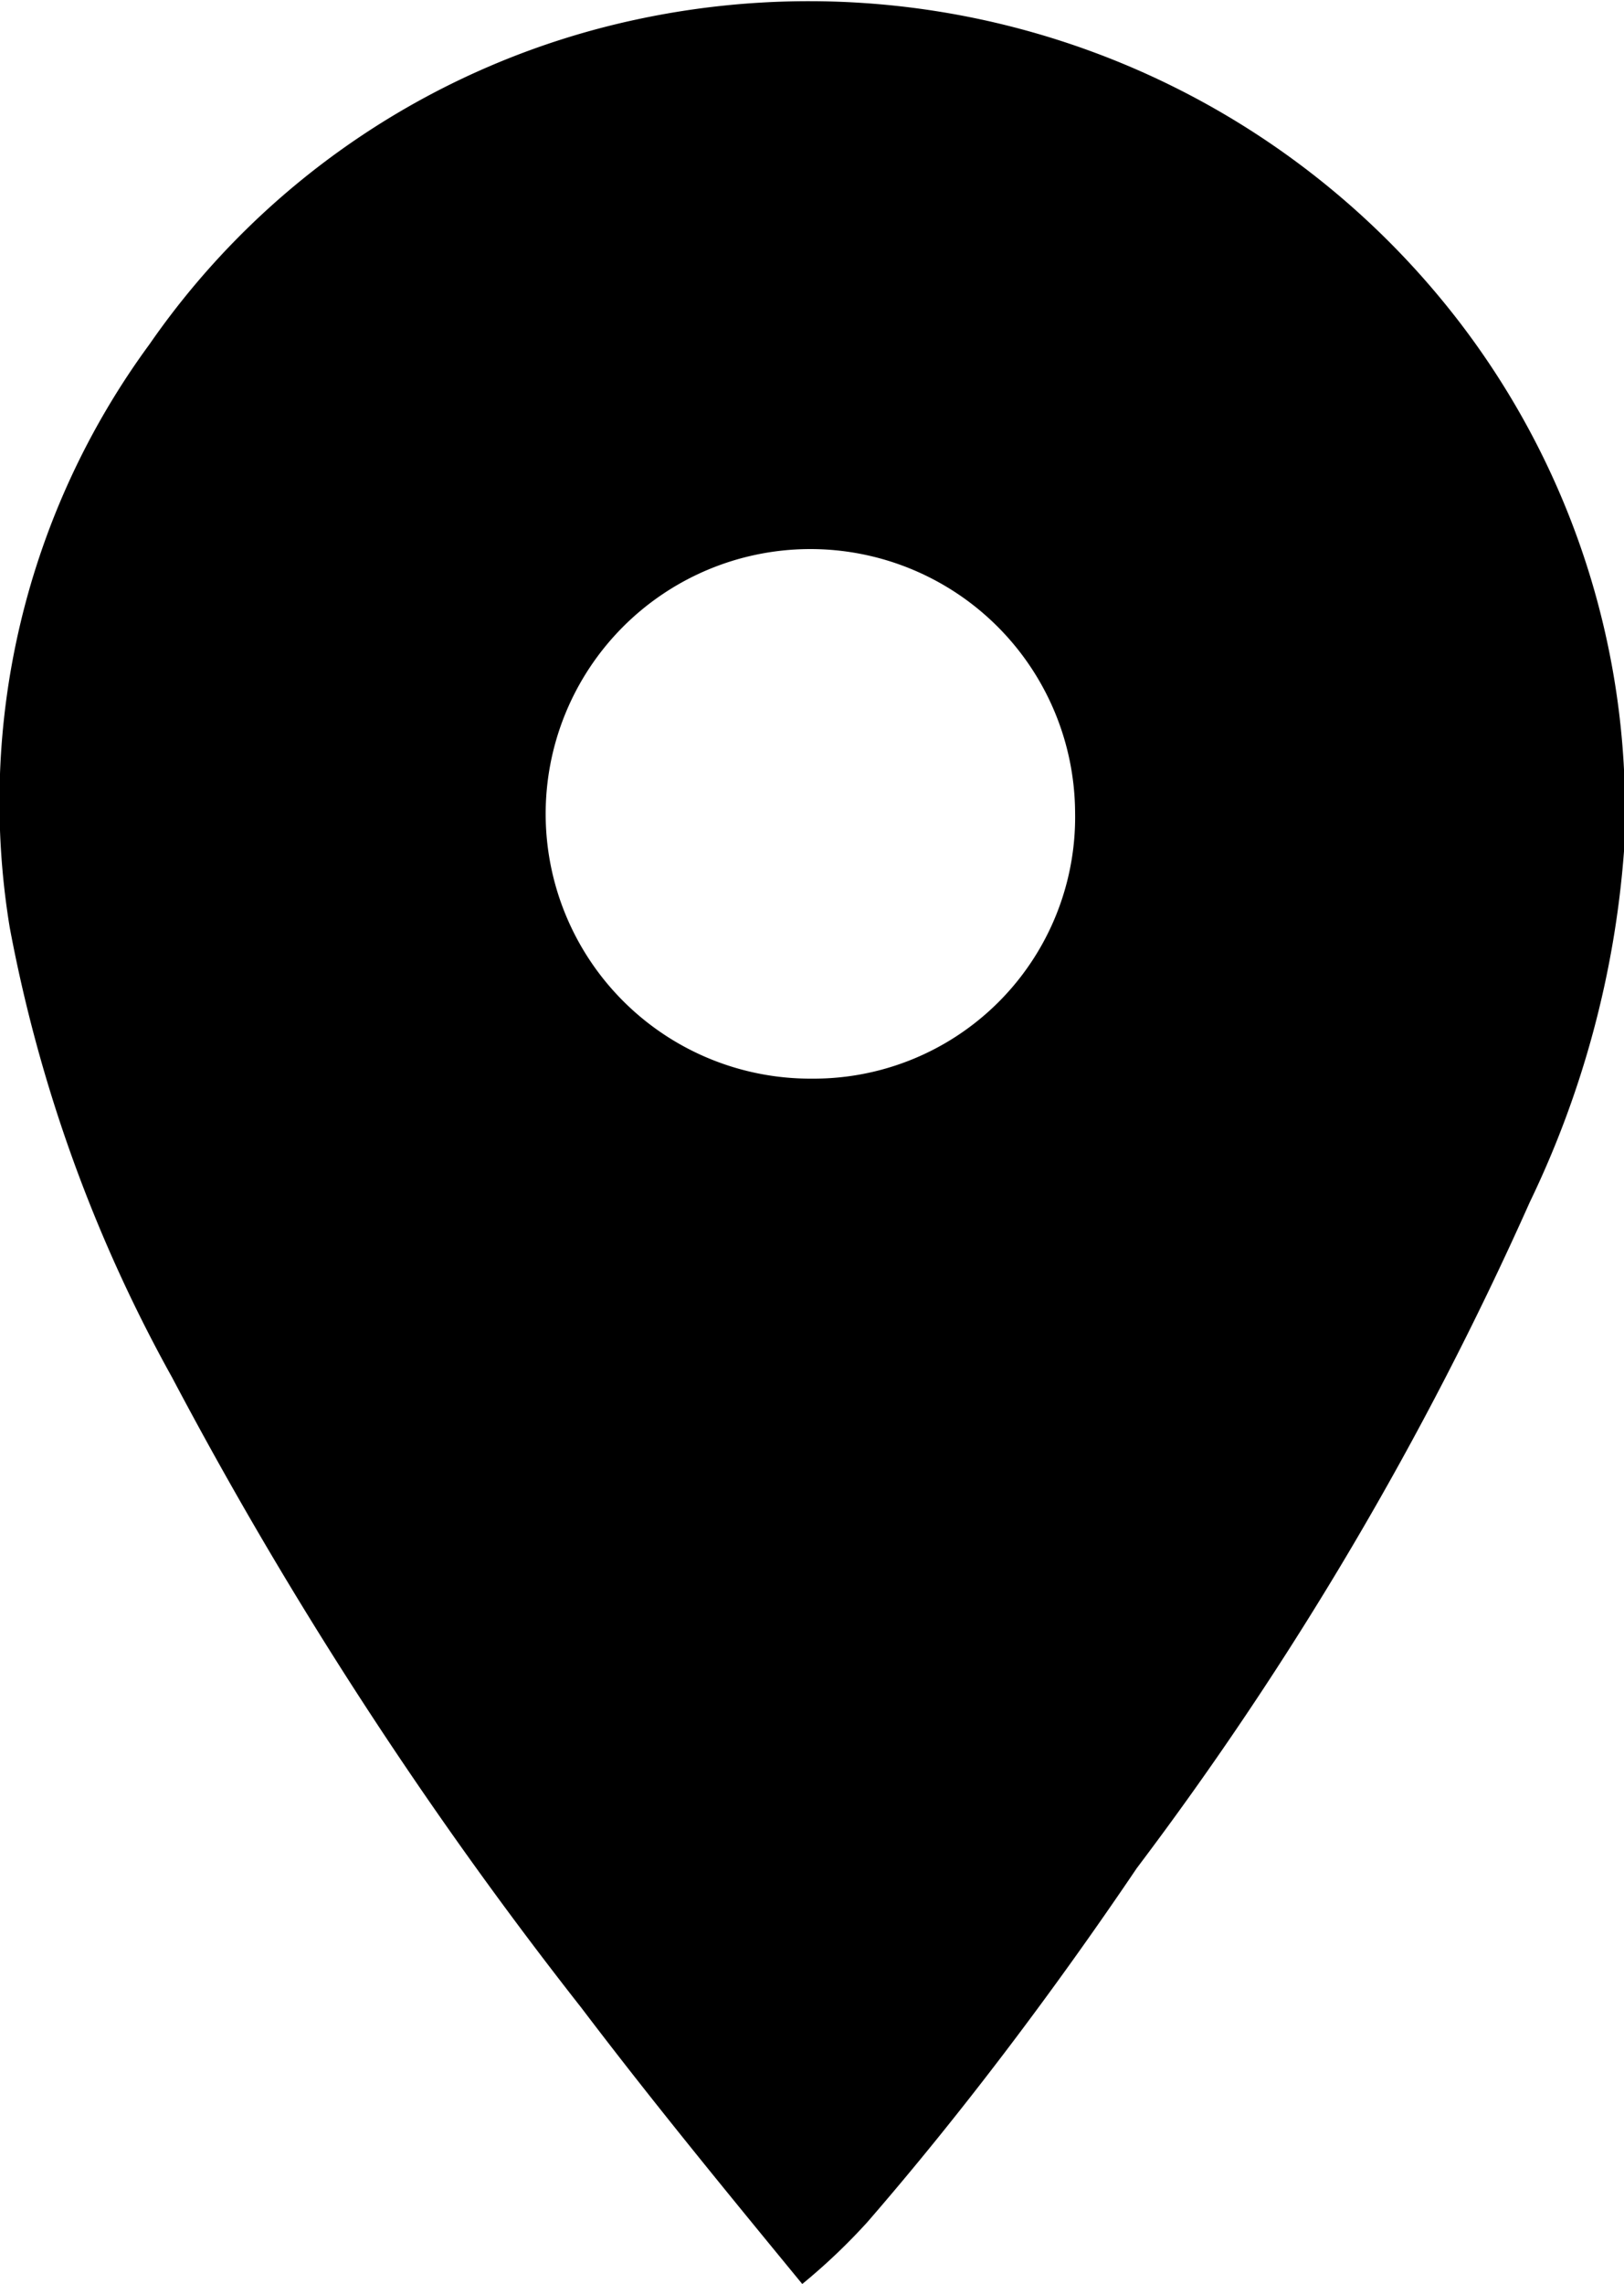 <svg id="a84e64b9-9d8d-4943-9e2e-c336c891fea4" data-name="Layer 1" xmlns="http://www.w3.org/2000/svg" viewBox="0 0 10 14.06"><title>footer-marker-icon</title><path d="M9,2A5.05,5.05,0,0,0,3.92.12a4.89,4.89,0,0,0-3,2A4.76,4.76,0,0,0,.06,5.71a9.17,9.17,0,0,0,1,2.77,25.76,25.76,0,0,0,2.52,3.88c.44.58.9,1.14,1.36,1.7a3.76,3.76,0,0,0,.4-.38C5.93,13,6.5,12.24,7,11.5A21,21,0,0,0,9.42,7.4,6,6,0,0,0,10,5.24,4.94,4.94,0,0,0,9,2ZM5,6.64A1.63,1.63,0,1,1,6.62,5,1.61,1.61,0,0,1,5,6.64Z"/></svg>